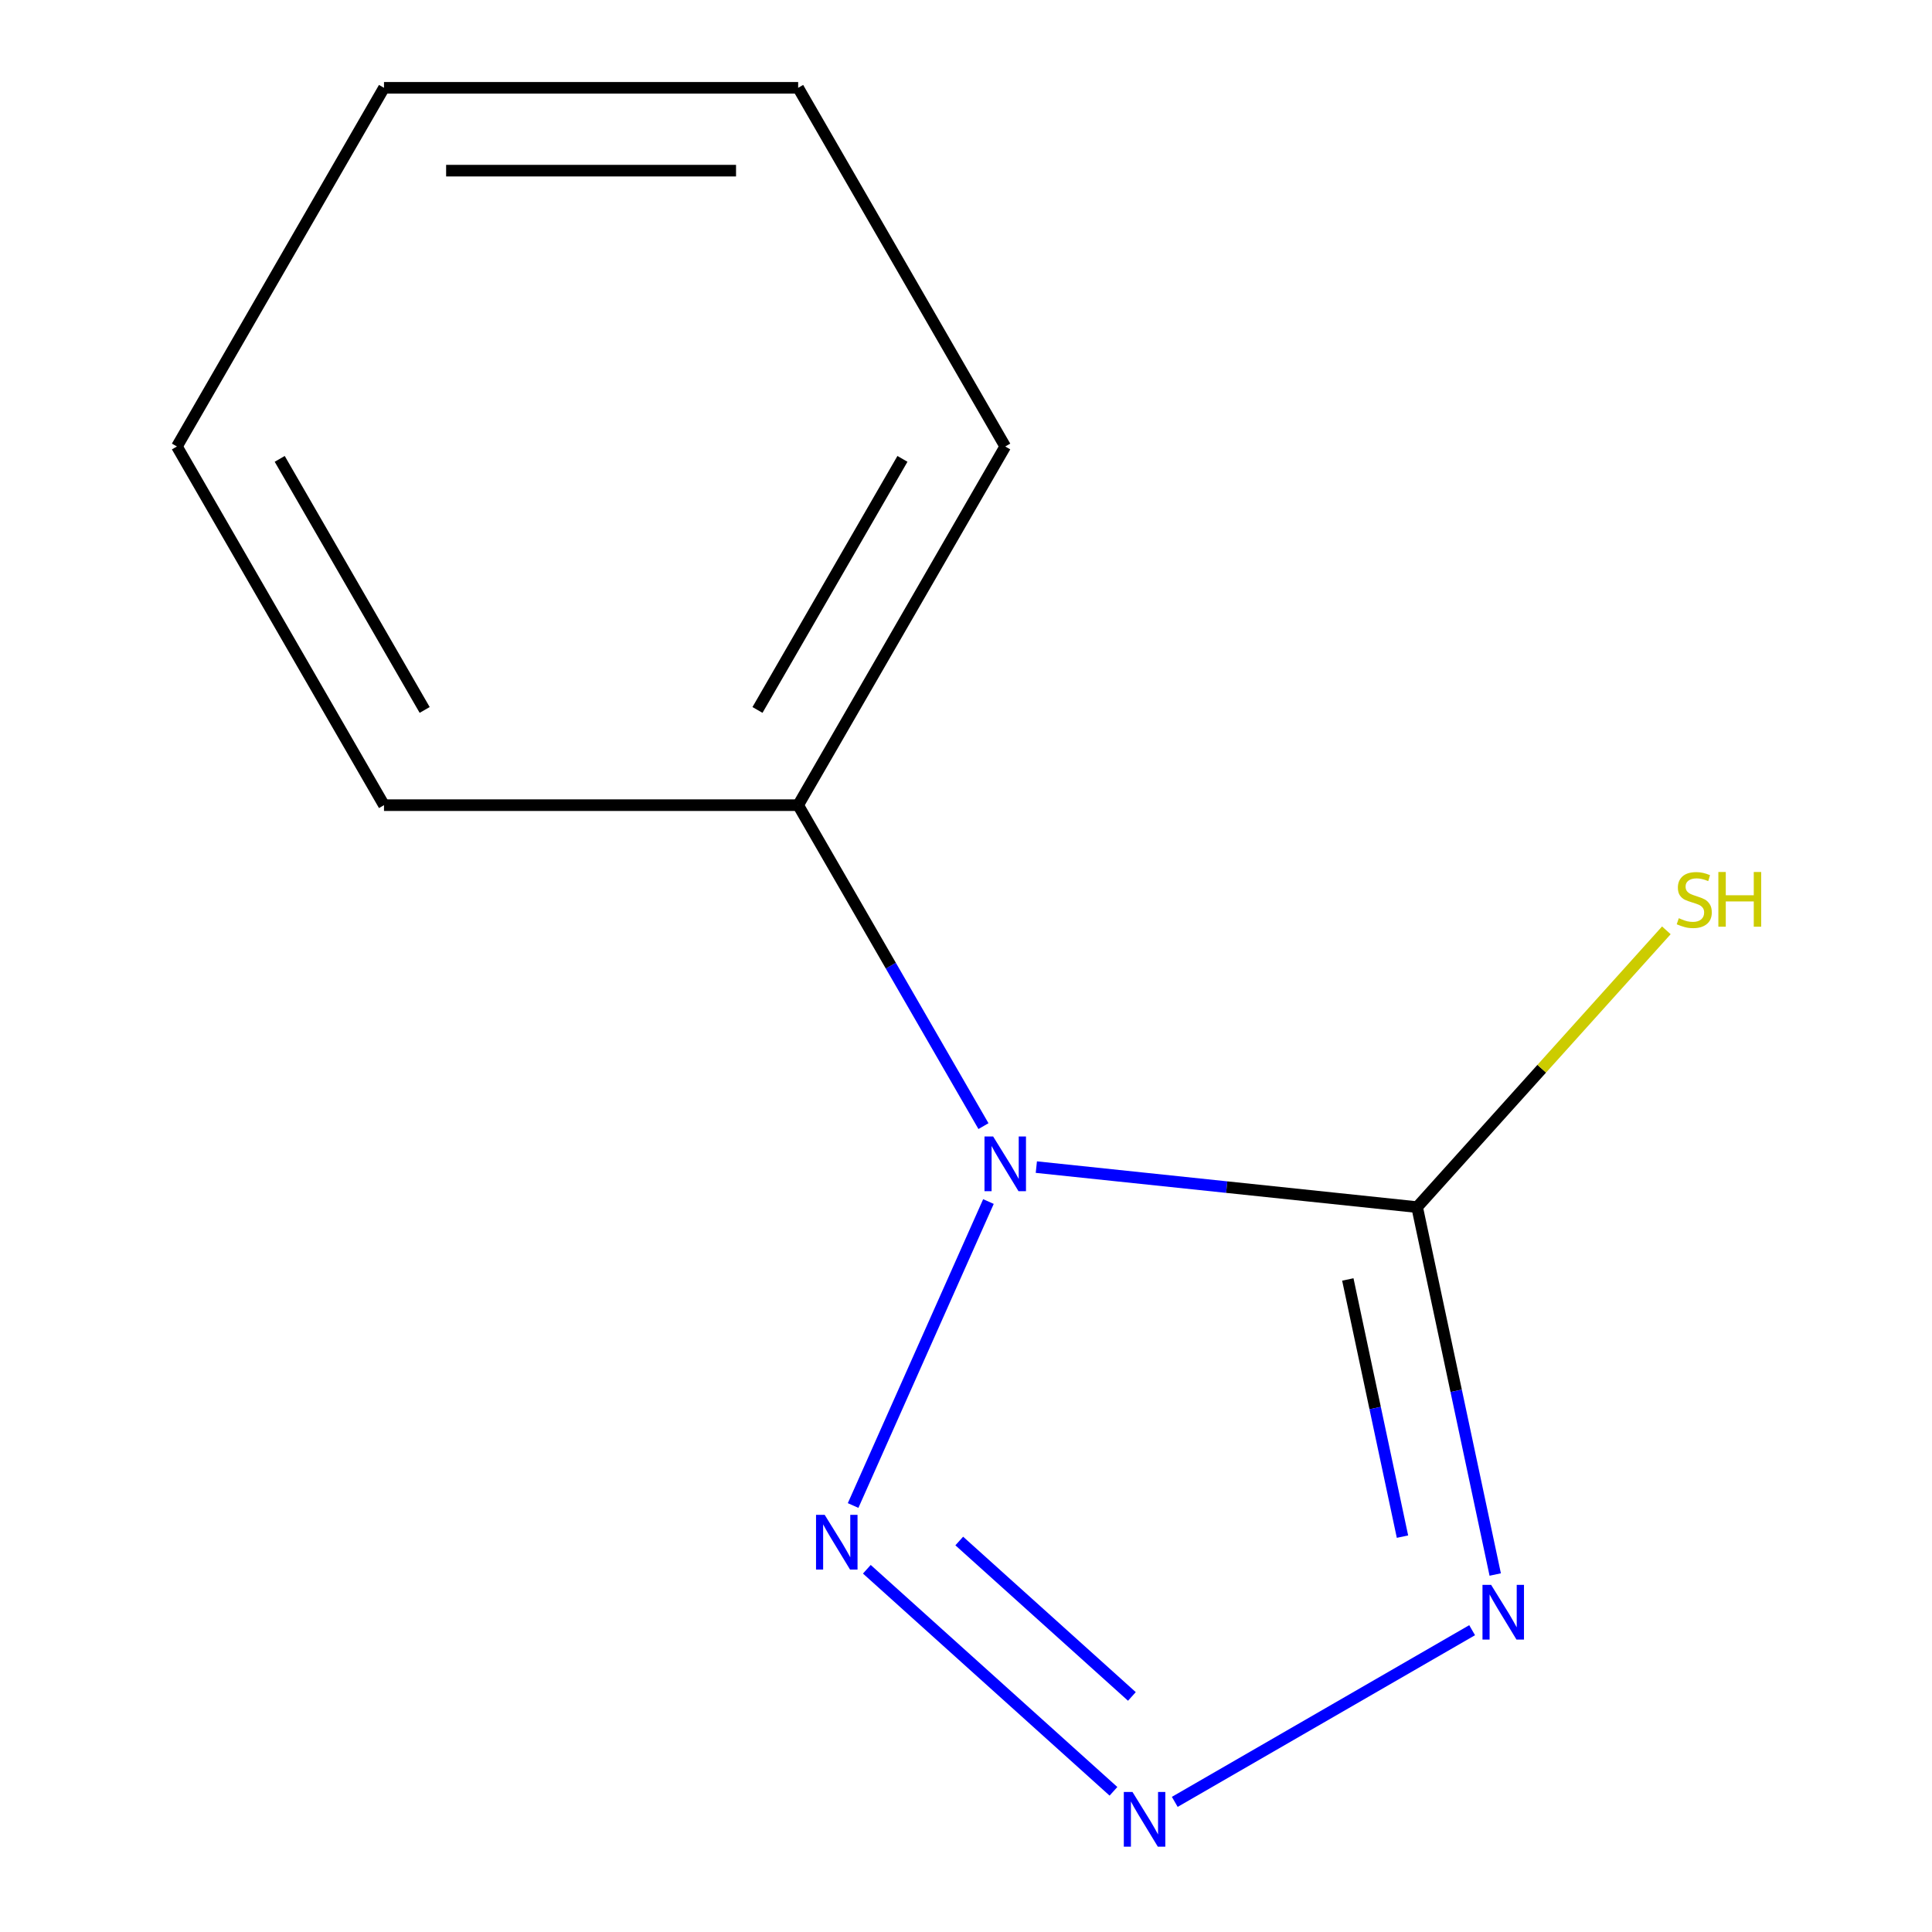 <?xml version='1.0' encoding='iso-8859-1'?>
<svg version='1.1' baseProfile='full'
              xmlns='http://www.w3.org/2000/svg'
                      xmlns:rdkit='http://www.rdkit.org/xml'
                      xmlns:xlink='http://www.w3.org/1999/xlink'
                  xml:space='preserve'
width='1000px' height='1000px' viewBox='0 0 1000 1000'>
<!-- END OF HEADER -->
<rect style='opacity:1.0;fill:#FFFFFF;stroke:none' width='1000' height='1000' x='0' y='0'> </rect>
<path class='bond-0' d='M 536.408,604.092 L 634.955,614.45' style='fill:none;fill-rule:evenodd;stroke:#0000FF;stroke-width:6px;stroke-linecap:butt;stroke-linejoin:miter;stroke-opacity:1' />
<path class='bond-0' d='M 634.955,614.45 L 733.503,624.807' style='fill:none;fill-rule:evenodd;stroke:#000000;stroke-width:6px;stroke-linecap:butt;stroke-linejoin:miter;stroke-opacity:1' />
<path class='bond-3' d='M 511.618,621.919 L 441.57,779.25' style='fill:none;fill-rule:evenodd;stroke:#0000FF;stroke-width:6px;stroke-linecap:butt;stroke-linejoin:miter;stroke-opacity:1' />
<path class='bond-4' d='M 509.039,582.88 L 461.082,499.816' style='fill:none;fill-rule:evenodd;stroke:#0000FF;stroke-width:6px;stroke-linecap:butt;stroke-linejoin:miter;stroke-opacity:1' />
<path class='bond-4' d='M 461.082,499.816 L 413.125,416.751' style='fill:none;fill-rule:evenodd;stroke:#000000;stroke-width:6px;stroke-linecap:butt;stroke-linejoin:miter;stroke-opacity:1' />
<path class='bond-1' d='M 733.503,624.807 L 753.713,719.89' style='fill:none;fill-rule:evenodd;stroke:#000000;stroke-width:6px;stroke-linecap:butt;stroke-linejoin:miter;stroke-opacity:1' />
<path class='bond-1' d='M 753.713,719.89 L 773.923,814.972' style='fill:none;fill-rule:evenodd;stroke:#0000FF;stroke-width:6px;stroke-linecap:butt;stroke-linejoin:miter;stroke-opacity:1' />
<path class='bond-1' d='M 697.629,662.246 L 711.776,728.804' style='fill:none;fill-rule:evenodd;stroke:#000000;stroke-width:6px;stroke-linecap:butt;stroke-linejoin:miter;stroke-opacity:1' />
<path class='bond-1' d='M 711.776,728.804 L 725.924,795.361' style='fill:none;fill-rule:evenodd;stroke:#0000FF;stroke-width:6px;stroke-linecap:butt;stroke-linejoin:miter;stroke-opacity:1' />
<path class='bond-5' d='M 733.503,624.807 L 798.003,553.172' style='fill:none;fill-rule:evenodd;stroke:#000000;stroke-width:6px;stroke-linecap:butt;stroke-linejoin:miter;stroke-opacity:1' />
<path class='bond-5' d='M 798.003,553.172 L 862.504,481.537' style='fill:none;fill-rule:evenodd;stroke:#CCCC00;stroke-width:6px;stroke-linecap:butt;stroke-linejoin:miter;stroke-opacity:1' />
<path class='bond-11' d='M 761.973,843.786 L 608.058,932.649' style='fill:none;fill-rule:evenodd;stroke:#0000FF;stroke-width:6px;stroke-linecap:butt;stroke-linejoin:miter;stroke-opacity:1' />
<path class='bond-2' d='M 576.325,927.179 L 448.675,812.243' style='fill:none;fill-rule:evenodd;stroke:#0000FF;stroke-width:6px;stroke-linecap:butt;stroke-linejoin:miter;stroke-opacity:1' />
<path class='bond-2' d='M 585.865,878.078 L 496.511,797.622' style='fill:none;fill-rule:evenodd;stroke:#0000FF;stroke-width:6px;stroke-linecap:butt;stroke-linejoin:miter;stroke-opacity:1' />
<path class='bond-6' d='M 413.125,416.751 L 520.309,231.103' style='fill:none;fill-rule:evenodd;stroke:#000000;stroke-width:6px;stroke-linecap:butt;stroke-linejoin:miter;stroke-opacity:1' />
<path class='bond-6' d='M 392.073,367.467 L 467.101,237.513' style='fill:none;fill-rule:evenodd;stroke:#000000;stroke-width:6px;stroke-linecap:butt;stroke-linejoin:miter;stroke-opacity:1' />
<path class='bond-7' d='M 413.125,416.751 L 198.756,416.751' style='fill:none;fill-rule:evenodd;stroke:#000000;stroke-width:6px;stroke-linecap:butt;stroke-linejoin:miter;stroke-opacity:1' />
<path class='bond-8' d='M 520.309,231.103 L 413.125,45.455' style='fill:none;fill-rule:evenodd;stroke:#000000;stroke-width:6px;stroke-linecap:butt;stroke-linejoin:miter;stroke-opacity:1' />
<path class='bond-9' d='M 198.756,416.751 L 91.572,231.103' style='fill:none;fill-rule:evenodd;stroke:#000000;stroke-width:6px;stroke-linecap:butt;stroke-linejoin:miter;stroke-opacity:1' />
<path class='bond-9' d='M 219.808,367.467 L 144.779,237.513' style='fill:none;fill-rule:evenodd;stroke:#000000;stroke-width:6px;stroke-linecap:butt;stroke-linejoin:miter;stroke-opacity:1' />
<path class='bond-12' d='M 413.125,45.455 L 198.756,45.455' style='fill:none;fill-rule:evenodd;stroke:#000000;stroke-width:6px;stroke-linecap:butt;stroke-linejoin:miter;stroke-opacity:1' />
<path class='bond-12' d='M 380.969,88.328 L 230.912,88.328' style='fill:none;fill-rule:evenodd;stroke:#000000;stroke-width:6px;stroke-linecap:butt;stroke-linejoin:miter;stroke-opacity:1' />
<path class='bond-10' d='M 91.572,231.103 L 198.756,45.455' style='fill:none;fill-rule:evenodd;stroke:#000000;stroke-width:6px;stroke-linecap:butt;stroke-linejoin:miter;stroke-opacity:1' />
<path  class='atom-0' d='M 514.049 588.24
L 523.329 603.24
Q 524.249 604.72, 525.729 607.4
Q 527.209 610.08, 527.289 610.24
L 527.289 588.24
L 531.049 588.24
L 531.049 616.56
L 527.169 616.56
L 517.209 600.16
Q 516.049 598.24, 514.809 596.04
Q 513.609 593.84, 513.249 593.16
L 513.249 616.56
L 509.569 616.56
L 509.569 588.24
L 514.049 588.24
' fill='#0000FF'/>
<path  class='atom-2' d='M 771.812 820.331
L 781.092 835.331
Q 782.012 836.811, 783.492 839.491
Q 784.972 842.171, 785.052 842.331
L 785.052 820.331
L 788.812 820.331
L 788.812 848.651
L 784.932 848.651
L 774.972 832.251
Q 773.812 830.331, 772.572 828.131
Q 771.372 825.931, 771.012 825.251
L 771.012 848.651
L 767.332 848.651
L 767.332 820.331
L 771.812 820.331
' fill='#0000FF'/>
<path  class='atom-3' d='M 586.164 927.515
L 595.444 942.515
Q 596.364 943.995, 597.844 946.675
Q 599.324 949.355, 599.404 949.515
L 599.404 927.515
L 603.164 927.515
L 603.164 955.835
L 599.284 955.835
L 589.324 939.435
Q 588.164 937.515, 586.924 935.315
Q 585.724 933.115, 585.364 932.435
L 585.364 955.835
L 581.684 955.835
L 581.684 927.515
L 586.164 927.515
' fill='#0000FF'/>
<path  class='atom-4' d='M 426.857 784.075
L 436.137 799.075
Q 437.057 800.555, 438.537 803.235
Q 440.017 805.915, 440.097 806.075
L 440.097 784.075
L 443.857 784.075
L 443.857 812.395
L 439.977 812.395
L 430.017 795.995
Q 428.857 794.075, 427.617 791.875
Q 426.417 789.675, 426.057 788.995
L 426.057 812.395
L 422.377 812.395
L 422.377 784.075
L 426.857 784.075
' fill='#0000FF'/>
<path  class='atom-6' d='M 868.943 475.261
Q 869.263 475.381, 870.583 475.941
Q 871.903 476.501, 873.343 476.861
Q 874.823 477.181, 876.263 477.181
Q 878.943 477.181, 880.503 475.901
Q 882.063 474.581, 882.063 472.301
Q 882.063 470.741, 881.263 469.781
Q 880.503 468.821, 879.303 468.301
Q 878.103 467.781, 876.103 467.181
Q 873.583 466.421, 872.063 465.701
Q 870.583 464.981, 869.503 463.461
Q 868.463 461.941, 868.463 459.381
Q 868.463 455.821, 870.863 453.621
Q 873.303 451.421, 878.103 451.421
Q 881.383 451.421, 885.103 452.981
L 884.183 456.061
Q 880.783 454.661, 878.223 454.661
Q 875.463 454.661, 873.943 455.821
Q 872.423 456.941, 872.463 458.901
Q 872.463 460.421, 873.223 461.341
Q 874.023 462.261, 875.143 462.781
Q 876.303 463.301, 878.223 463.901
Q 880.783 464.701, 882.303 465.501
Q 883.823 466.301, 884.903 467.941
Q 886.023 469.541, 886.023 472.301
Q 886.023 476.221, 883.383 478.341
Q 880.783 480.421, 876.423 480.421
Q 873.903 480.421, 871.983 479.861
Q 870.103 479.341, 867.863 478.421
L 868.943 475.261
' fill='#CCCC00'/>
<path  class='atom-6' d='M 889.423 451.341
L 893.263 451.341
L 893.263 463.381
L 907.743 463.381
L 907.743 451.341
L 911.583 451.341
L 911.583 479.661
L 907.743 479.661
L 907.743 466.581
L 893.263 466.581
L 893.263 479.661
L 889.423 479.661
L 889.423 451.341
' fill='#CCCC00'/>
</svg>
